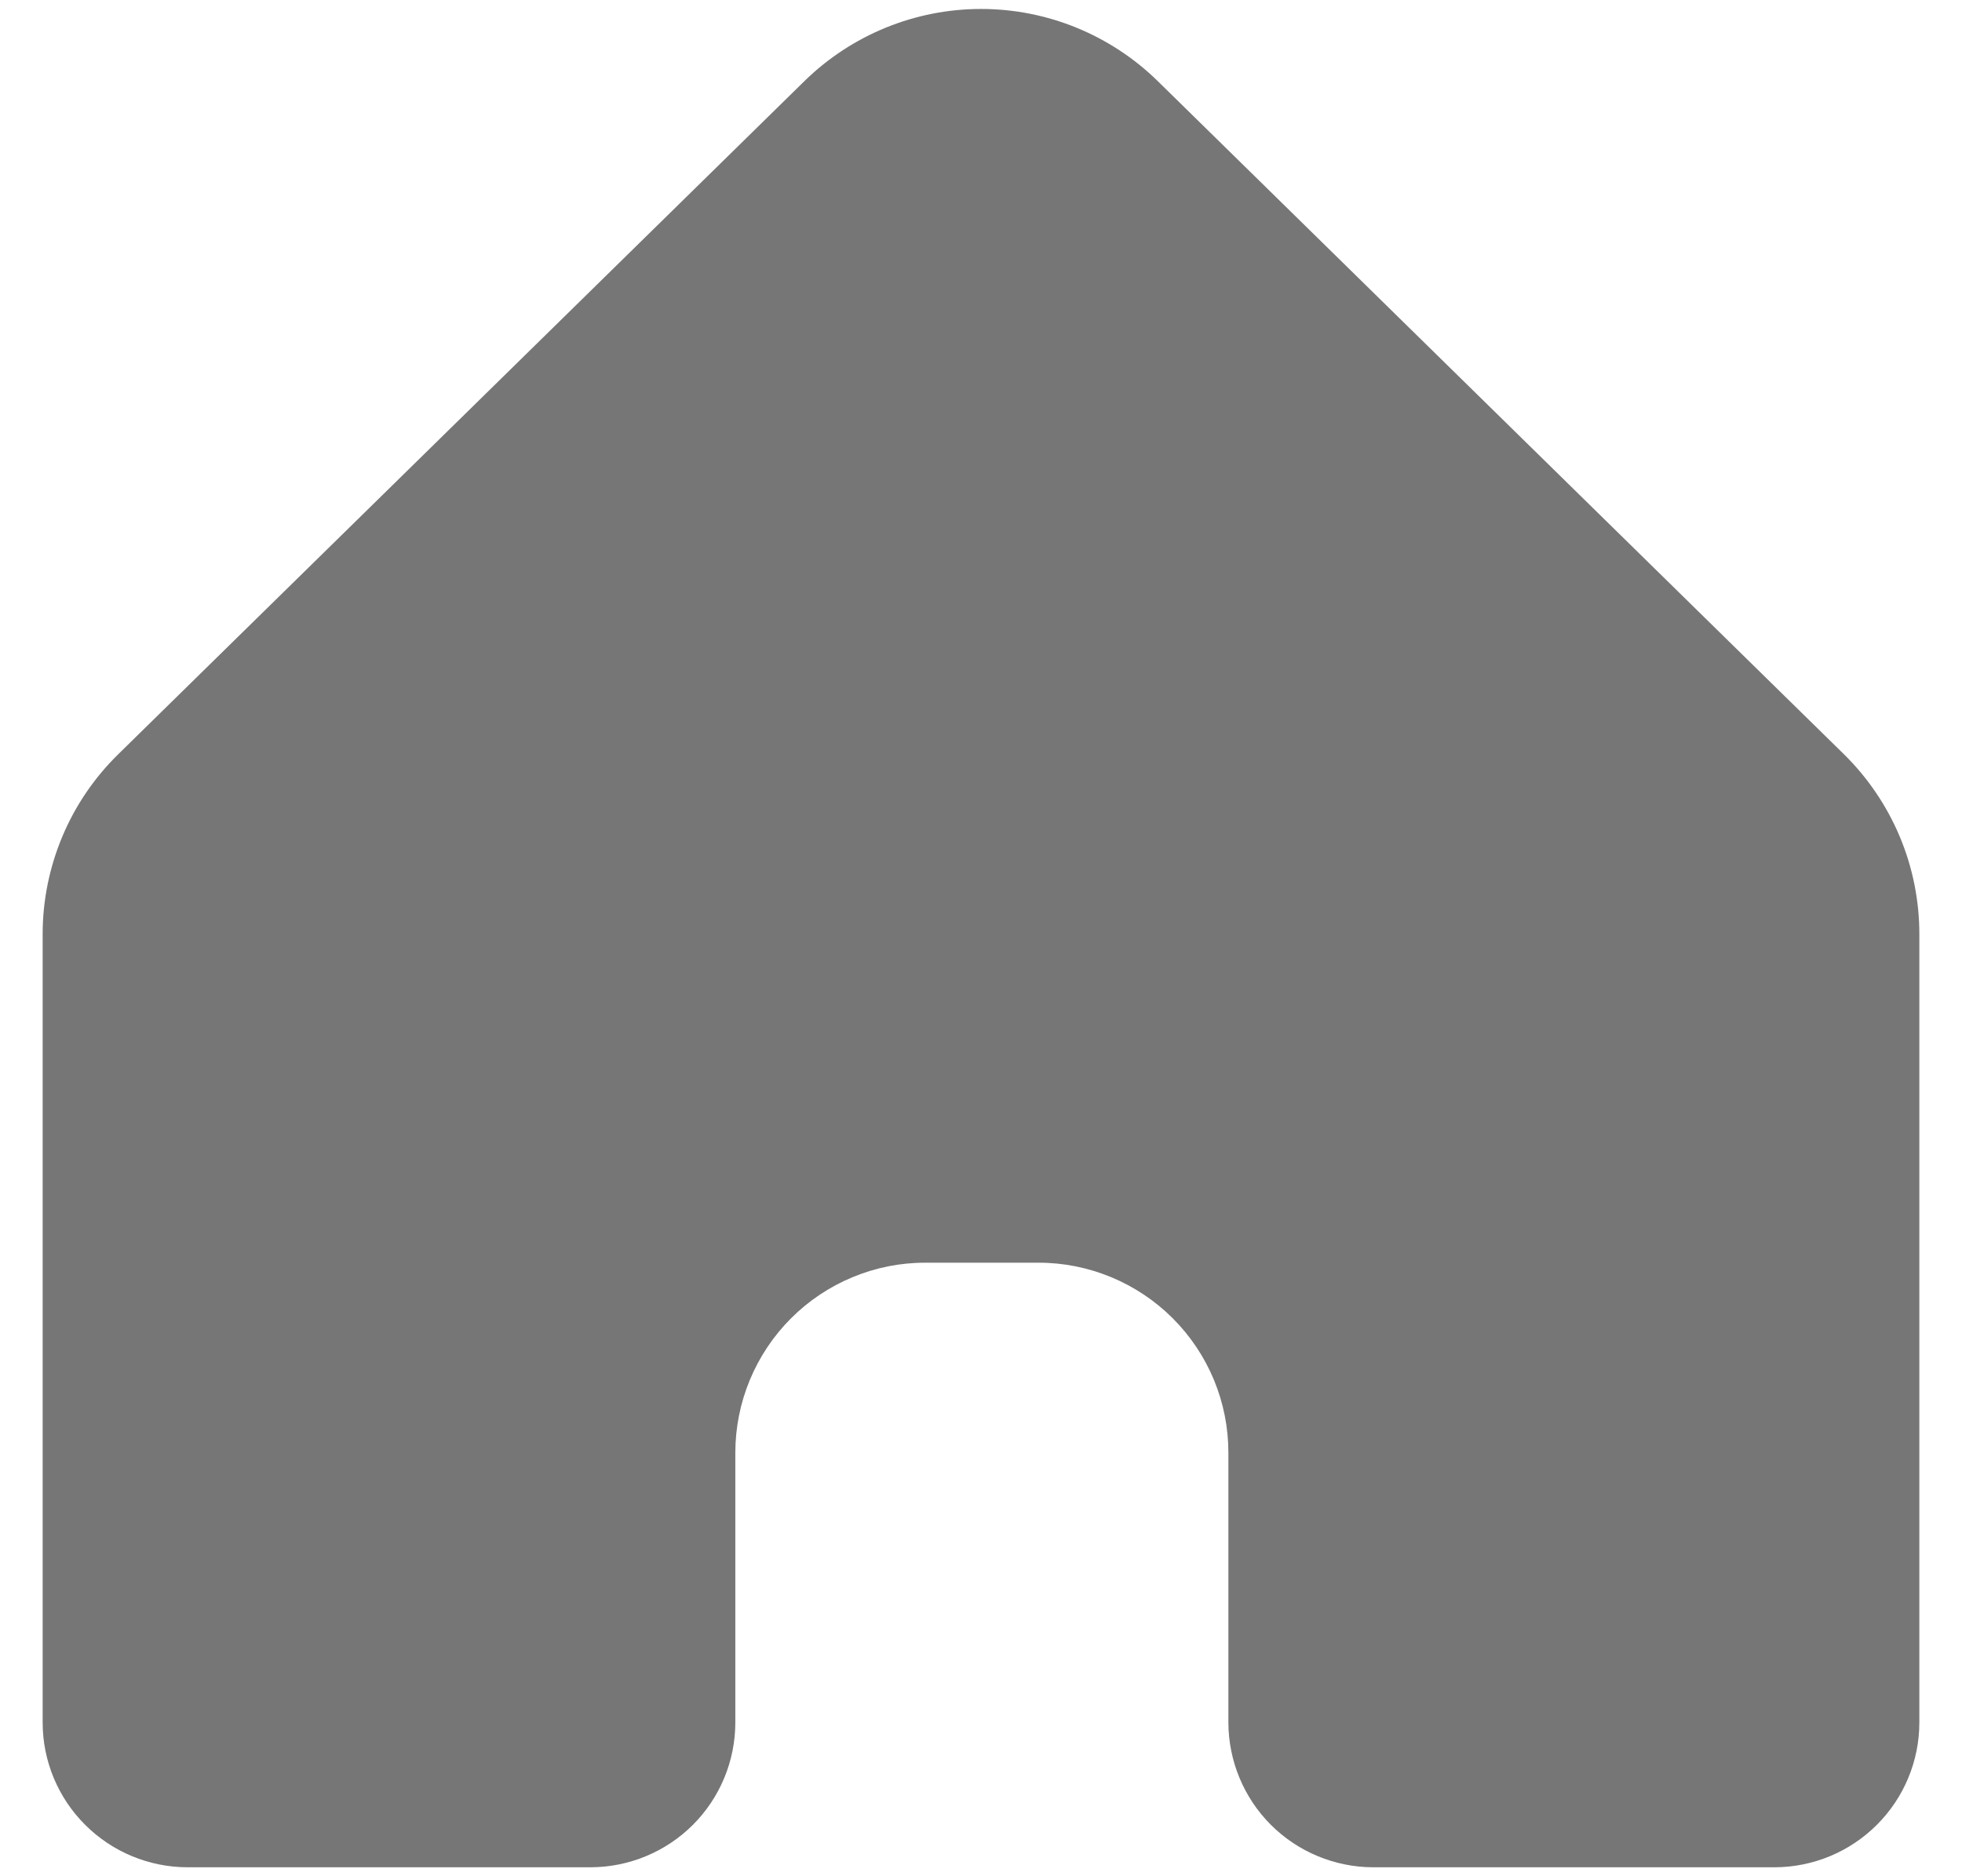 <?xml version="1.0" encoding="UTF-8"?> <svg xmlns="http://www.w3.org/2000/svg" width="23" height="22" viewBox="0 0 23 22" fill="none"><g clip-path="url(#clip0_116_523)"><path d="M22.5 10.952V20.197C22.5 20.647 22.321 21.079 22.002 21.397C21.684 21.715 21.253 21.894 20.803 21.895H16.098C15.648 21.894 15.216 21.715 14.898 21.397C14.58 21.079 14.401 20.647 14.4 20.197V17.034C14.4 16.741 14.343 16.451 14.231 16.181C14.119 15.911 13.955 15.665 13.748 15.458C13.541 15.251 13.295 15.087 13.025 14.975C12.754 14.863 12.464 14.805 12.172 14.806H10.849C10.556 14.805 10.266 14.863 9.996 14.975C9.725 15.087 9.48 15.251 9.273 15.458C9.066 15.665 8.902 15.911 8.79 16.181C8.678 16.451 8.62 16.741 8.62 17.034V20.197C8.62 20.647 8.441 21.079 8.123 21.397C7.805 21.715 7.373 21.894 6.923 21.895H2.197C1.747 21.894 1.316 21.715 0.998 21.397C0.679 21.079 0.5 20.647 0.5 20.197L0.5 10.952C0.5 10.559 0.579 10.171 0.731 9.808C0.883 9.446 1.106 9.118 1.387 8.843L9.431 0.95C9.984 0.409 10.727 0.105 11.501 0.105C12.275 0.105 13.018 0.409 13.571 0.95L21.615 8.843C21.895 9.118 22.118 9.447 22.27 9.809C22.422 10.171 22.5 10.56 22.5 10.952Z" fill="#767676"></path></g><defs><clipPath id="clip0_116_523"><rect width="22" height="22" fill="white" transform="translate(0.5)"></rect></clipPath></defs></svg> 